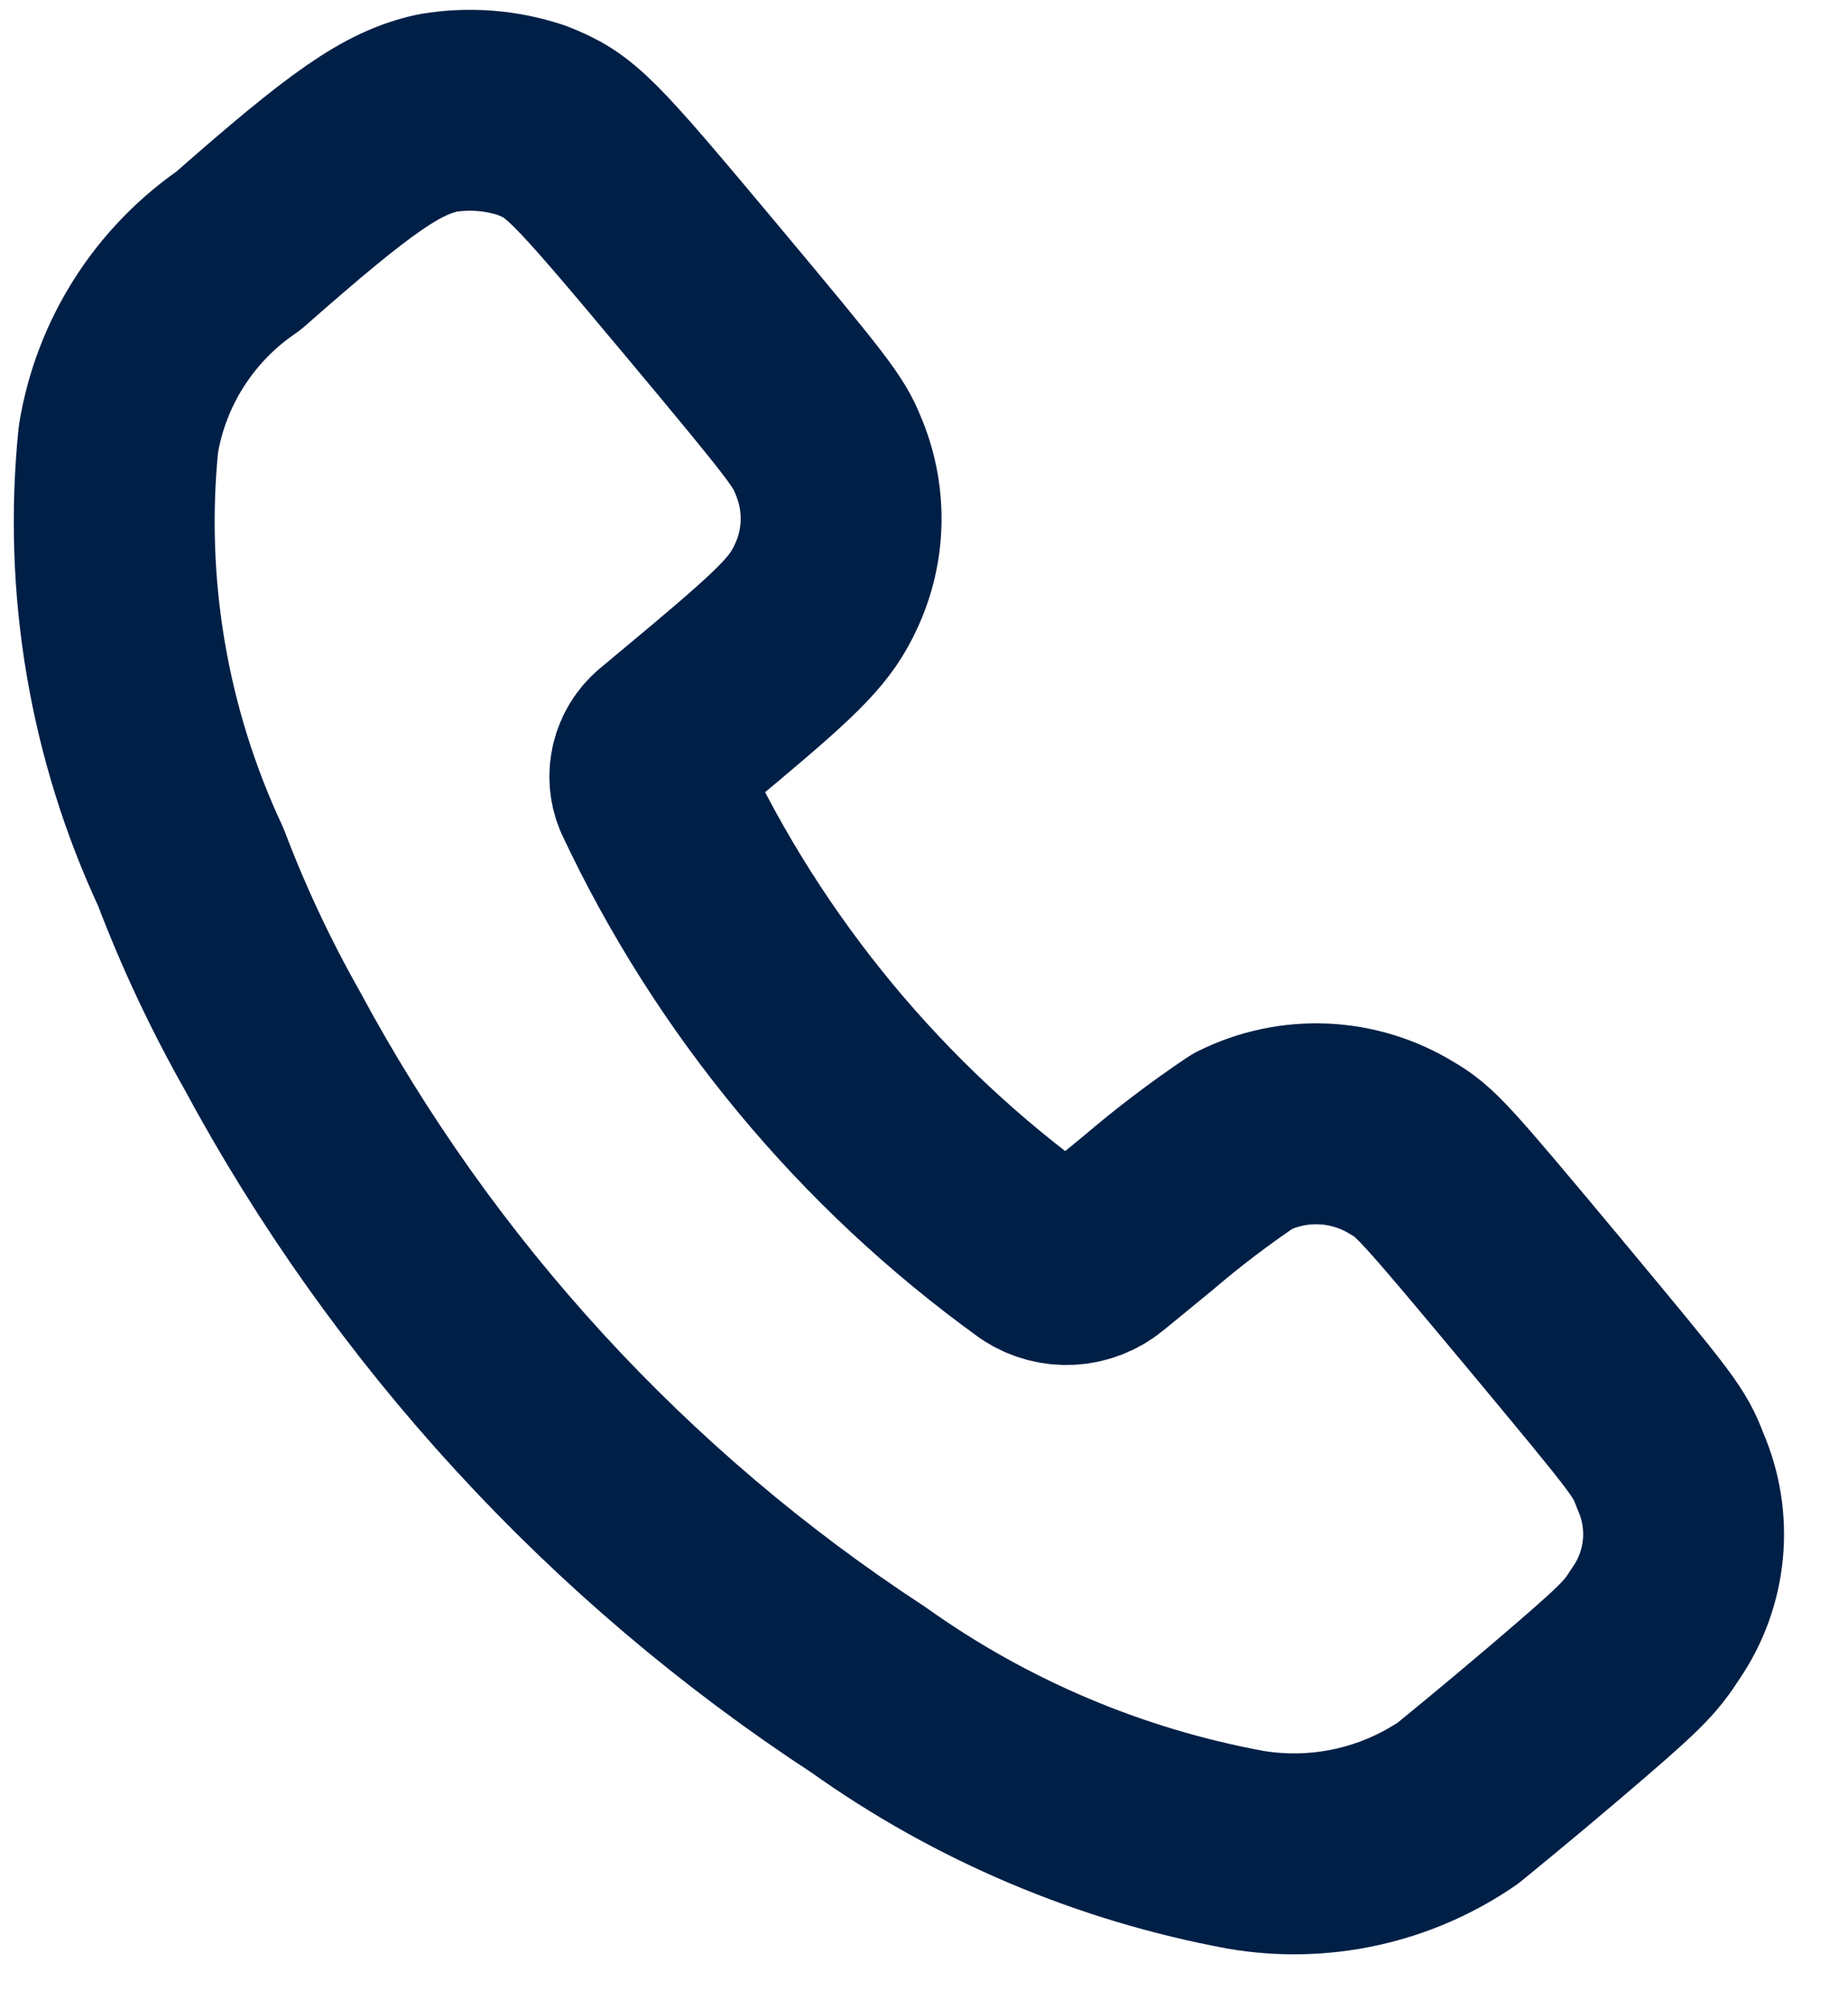 <?xml version="1.0" encoding="UTF-8"?>
<svg xmlns="http://www.w3.org/2000/svg" width="23" height="25" viewBox="0 0 23 25" fill="none">
  <path fill-rule="evenodd" clip-rule="evenodd" d="M2.968 3.12C4.385 1.873 4.878 1.532 5.445 1.406C5.835 1.34 6.236 1.371 6.612 1.495C7.105 1.689 7.227 1.813 8.736 3.617C10.061 5.202 10.191 5.374 10.306 5.664C10.532 6.19 10.522 6.787 10.277 7.304C10.096 7.695 9.859 7.943 8.895 8.752L8.266 9.277C8.1 9.418 8.043 9.648 8.124 9.85C9.203 12.151 10.851 14.138 12.912 15.625C13.151 15.783 13.465 15.767 13.687 15.586L14.291 15.091C14.665 14.771 15.058 14.473 15.467 14.198C16.098 13.883 16.846 13.915 17.448 14.284C17.741 14.456 17.836 14.559 19.203 16.197C20.605 17.883 20.65 17.937 20.791 18.308C21.061 18.927 20.992 19.64 20.61 20.196C20.409 20.51 20.302 20.621 19.349 21.433C18.773 21.924 18.226 22.369 18.147 22.434C17.374 22.964 16.425 23.172 15.501 23.015C13.812 22.703 12.213 22.026 10.814 21.029C7.699 18.994 5.142 16.209 3.379 12.93C2.991 12.243 2.655 11.527 2.375 10.789C1.599 9.128 1.288 7.287 1.474 5.462C1.631 4.51 2.171 3.664 2.968 3.12Z" stroke="#001F46" stroke-width="2.5" stroke-linecap="round" stroke-linejoin="round"></path>
</svg>
